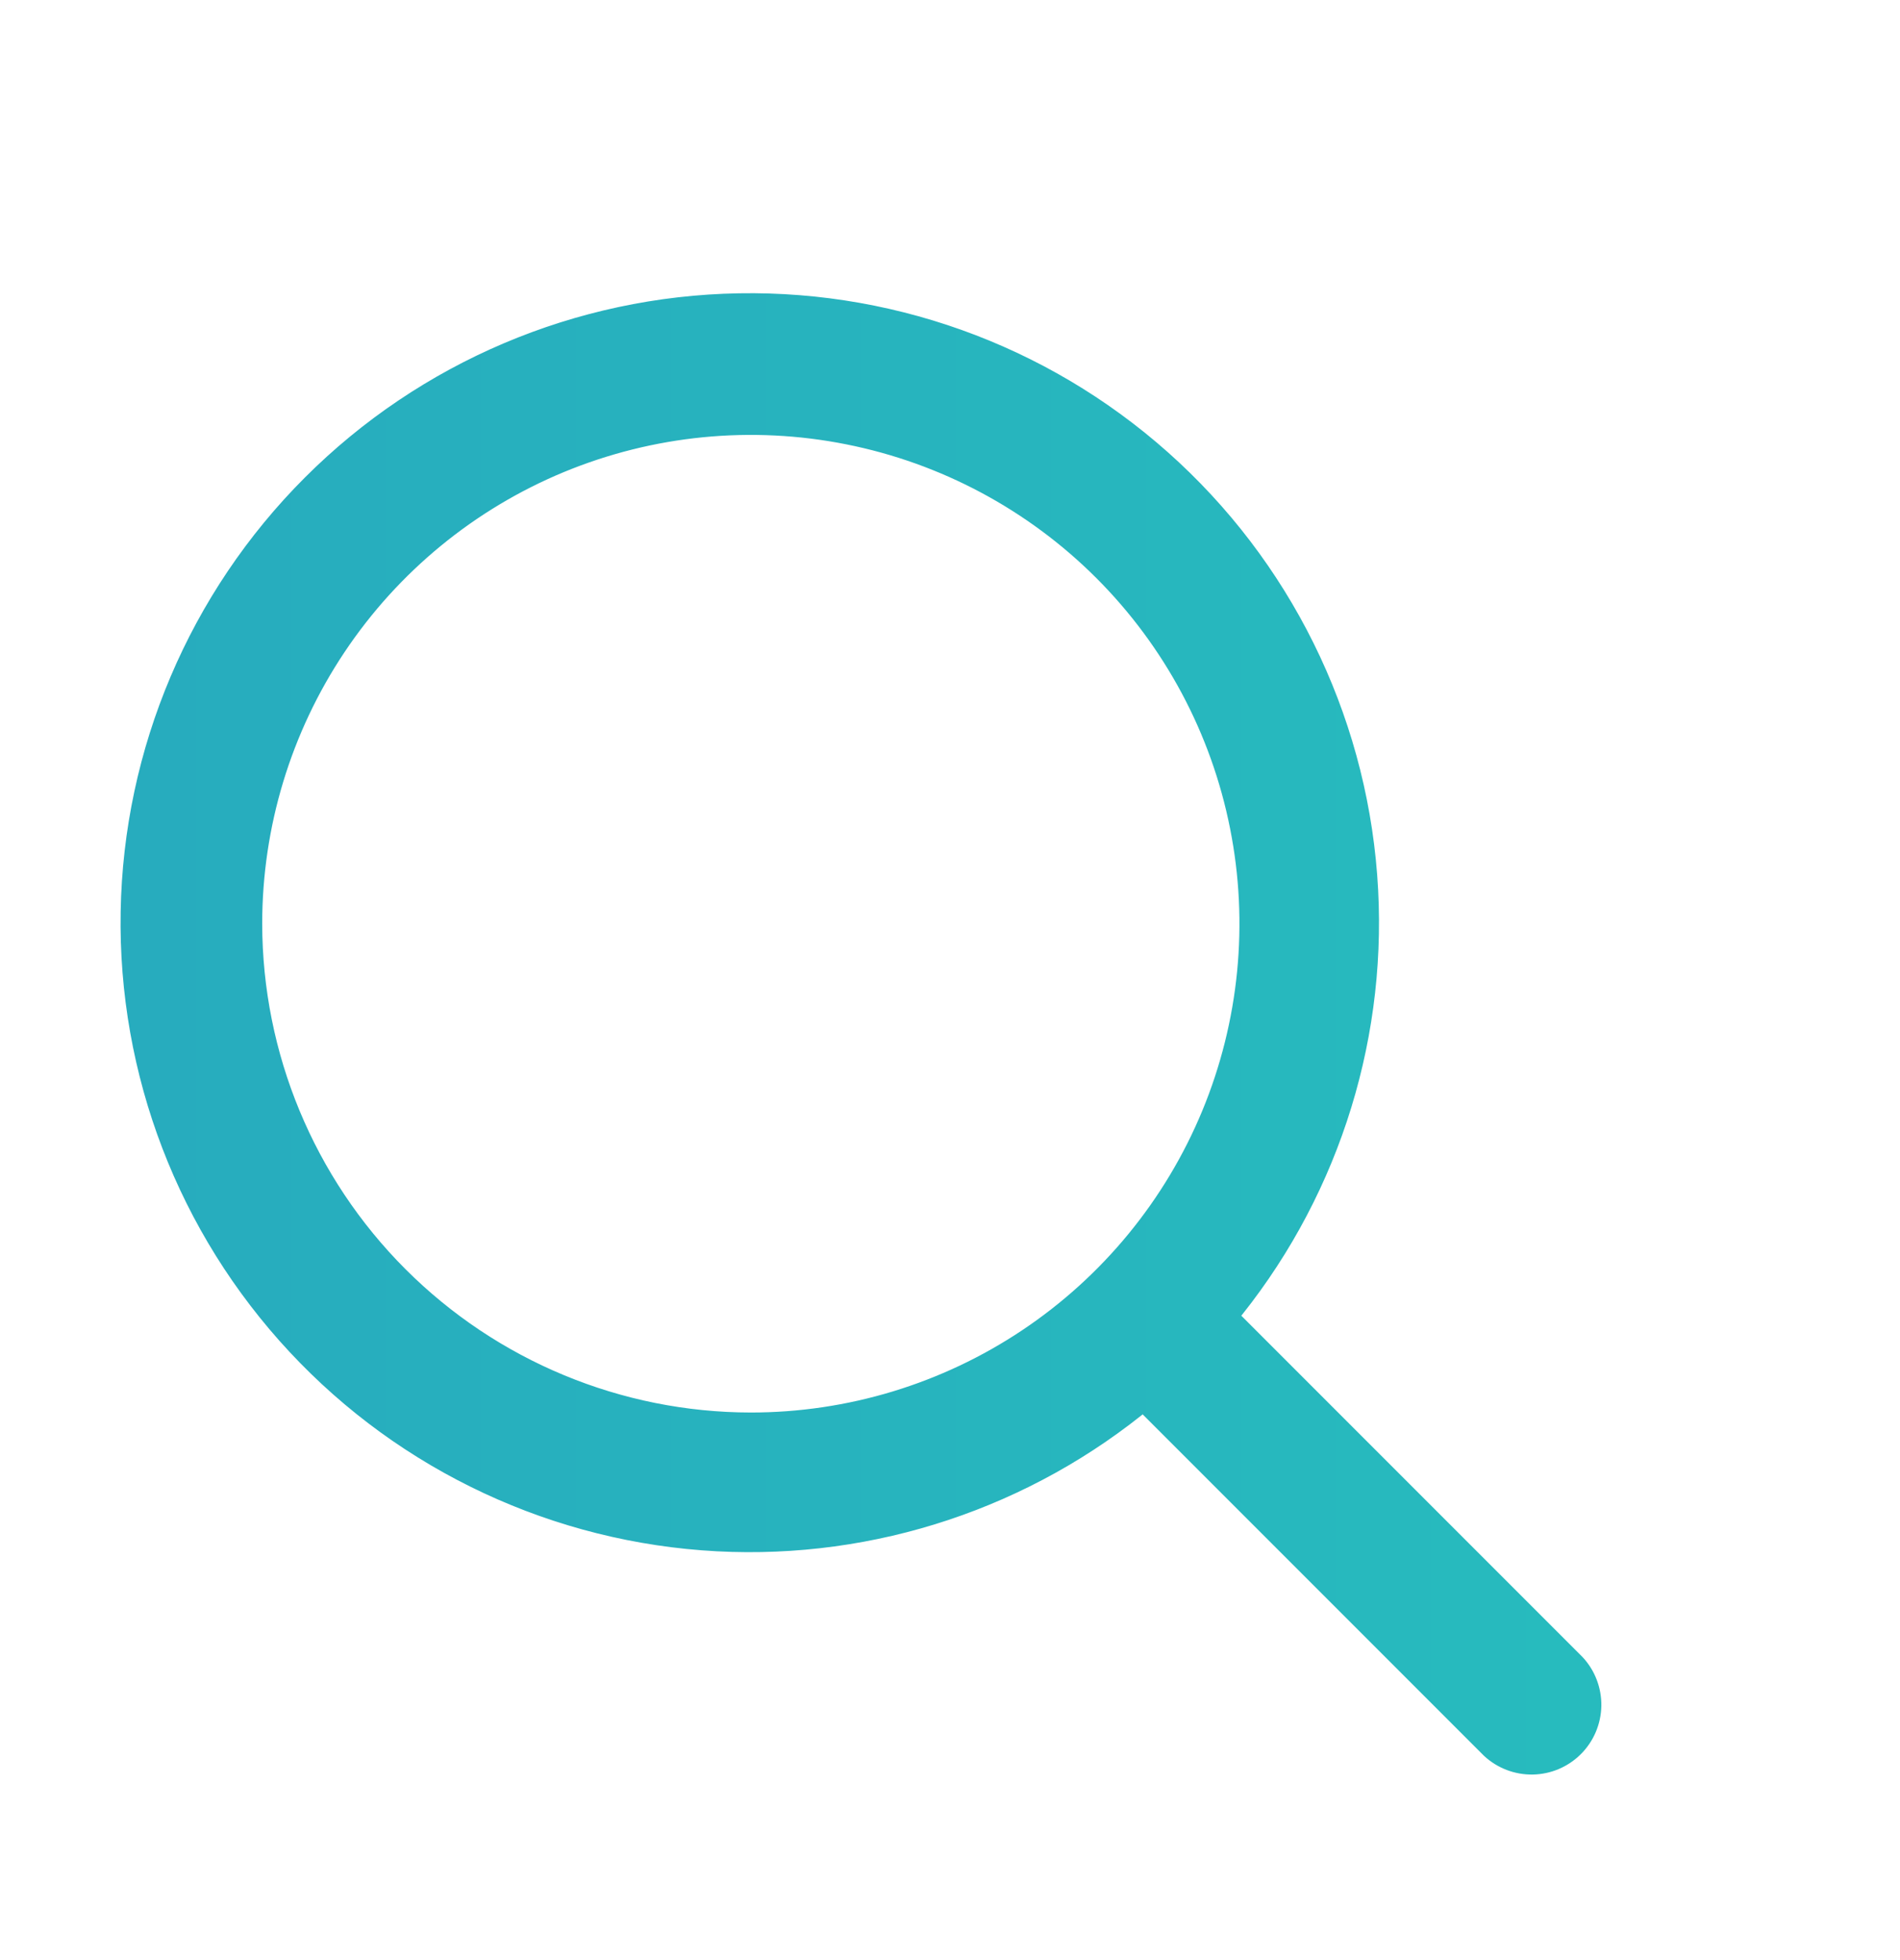 <svg width="32" height="33" viewBox="0 0 32 33" fill="none" xmlns="http://www.w3.org/2000/svg">
<g id="Envelope">
<path id="Vector" d="M26.483 28.06L26.483 28.06L26.477 28.054L20.59 22.167C22.259 20.164 23.113 17.602 22.976 14.993C22.836 12.311 21.66 9.788 19.696 7.956C17.732 6.124 15.133 5.126 12.447 5.173C9.762 5.22 7.2 6.307 5.3 8.207C3.401 10.106 2.313 12.668 2.267 15.354C2.22 18.039 3.218 20.638 5.05 22.602C6.881 24.566 9.404 25.742 12.087 25.883C14.696 26.019 17.257 25.165 19.261 23.496L25.148 29.383L25.148 29.383L25.154 29.389C25.332 29.555 25.568 29.645 25.811 29.641C26.055 29.637 26.287 29.538 26.459 29.366C26.632 29.194 26.73 28.961 26.735 28.718C26.739 28.474 26.649 28.238 26.483 28.06ZM4.181 15.552C4.181 13.877 4.677 12.241 5.607 10.849C6.537 9.457 7.859 8.372 9.406 7.731C10.953 7.091 12.655 6.923 14.297 7.25C15.939 7.576 17.447 8.383 18.631 9.566C19.815 10.75 20.621 12.258 20.947 13.9C21.274 15.542 21.106 17.244 20.466 18.791C19.825 20.338 18.74 21.66 17.348 22.59C15.956 23.52 14.32 24.016 12.646 24.016C10.402 24.014 8.25 23.121 6.663 21.534C5.076 19.947 4.184 17.796 4.181 15.552Z" fill="url(#paint0_linear_388_7500)" stroke="url(#paint1_linear_388_7500)" stroke-width="0.47"/>
</g>
<defs>
<linearGradient id="paint0_linear_388_7500" x1="26.5" y1="17.406" x2="2.5" y2="17.406" gradientUnits="userSpaceOnUse">
<stop stop-color="#27BBBE"/>
<stop offset="1" stop-color="#27ACBE"/>
</linearGradient>
<linearGradient id="paint1_linear_388_7500" x1="26.5" y1="17.406" x2="2.5" y2="17.406" gradientUnits="userSpaceOnUse">
<stop stop-color="#27BBBE"/>
<stop offset="1" stop-color="#27ACBE"/>
</linearGradient>
</defs>
</svg>
